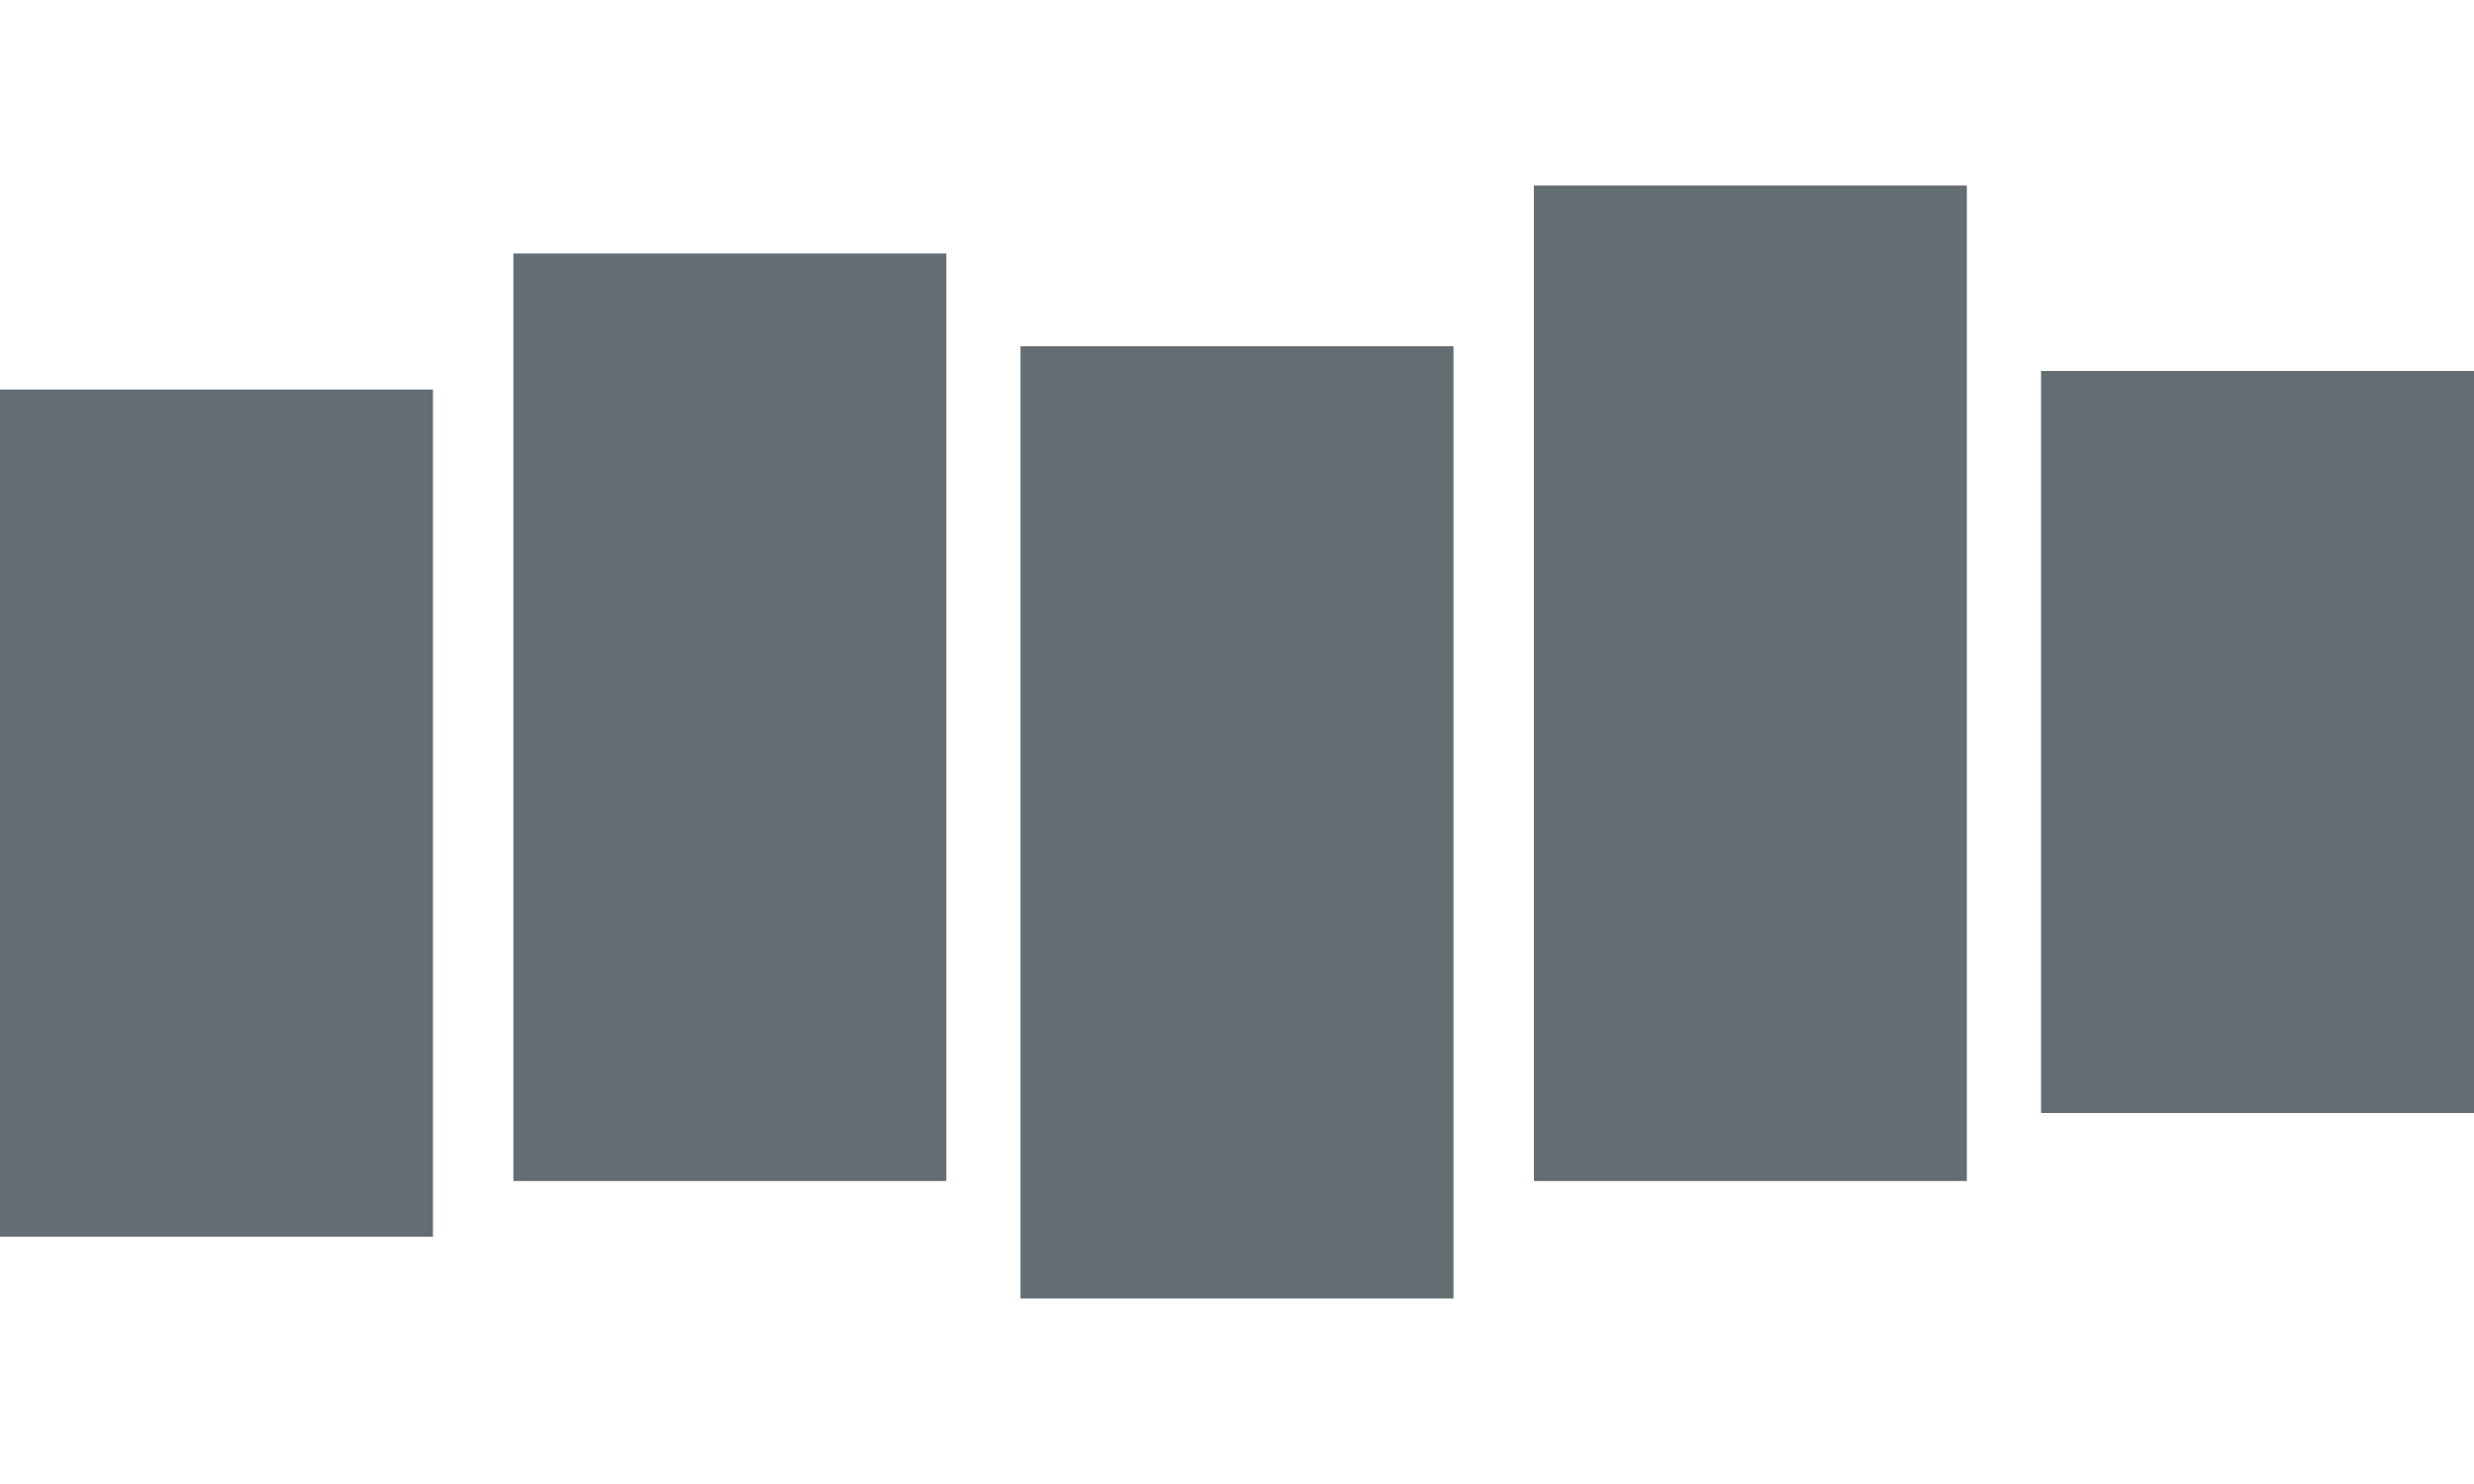 <?xml version="1.0" encoding="utf-8"?>
<!-- Generator: Adobe Illustrator 24.3.0, SVG Export Plug-In . SVG Version: 6.00 Build 0)  -->
<svg version="1.1" id="Layer_1" xmlns="http://www.w3.org/2000/svg" xmlns:xlink="http://www.w3.org/1999/xlink" x="0px" y="0px"
	 viewBox="0 0 40 24" style="enable-background:new 0 0 40 24;" xml:space="preserve">
<style type="text/css">
	.st0{fill:none;}
	.st1{fill-rule:evenodd;clip-rule:evenodd;fill:#636D72;}
</style>
<g id="UI">
	<g id="pod-stitcher">
		<rect id="Rectangle" y="0" class="st0" width="40" height="24"/>
		<path id="Combined-Shape" class="st1" d="M23.5,5.6V21h-7V5.6H23.5z M7,6.3v13.7H0V6.3H7z M15.3,4.1v15h-7v-15H15.3z M31.8,3v16.1
			h-7V3H31.8z M40,6V18h-7V6H40z"/>
	</g>
</g>
</svg>
